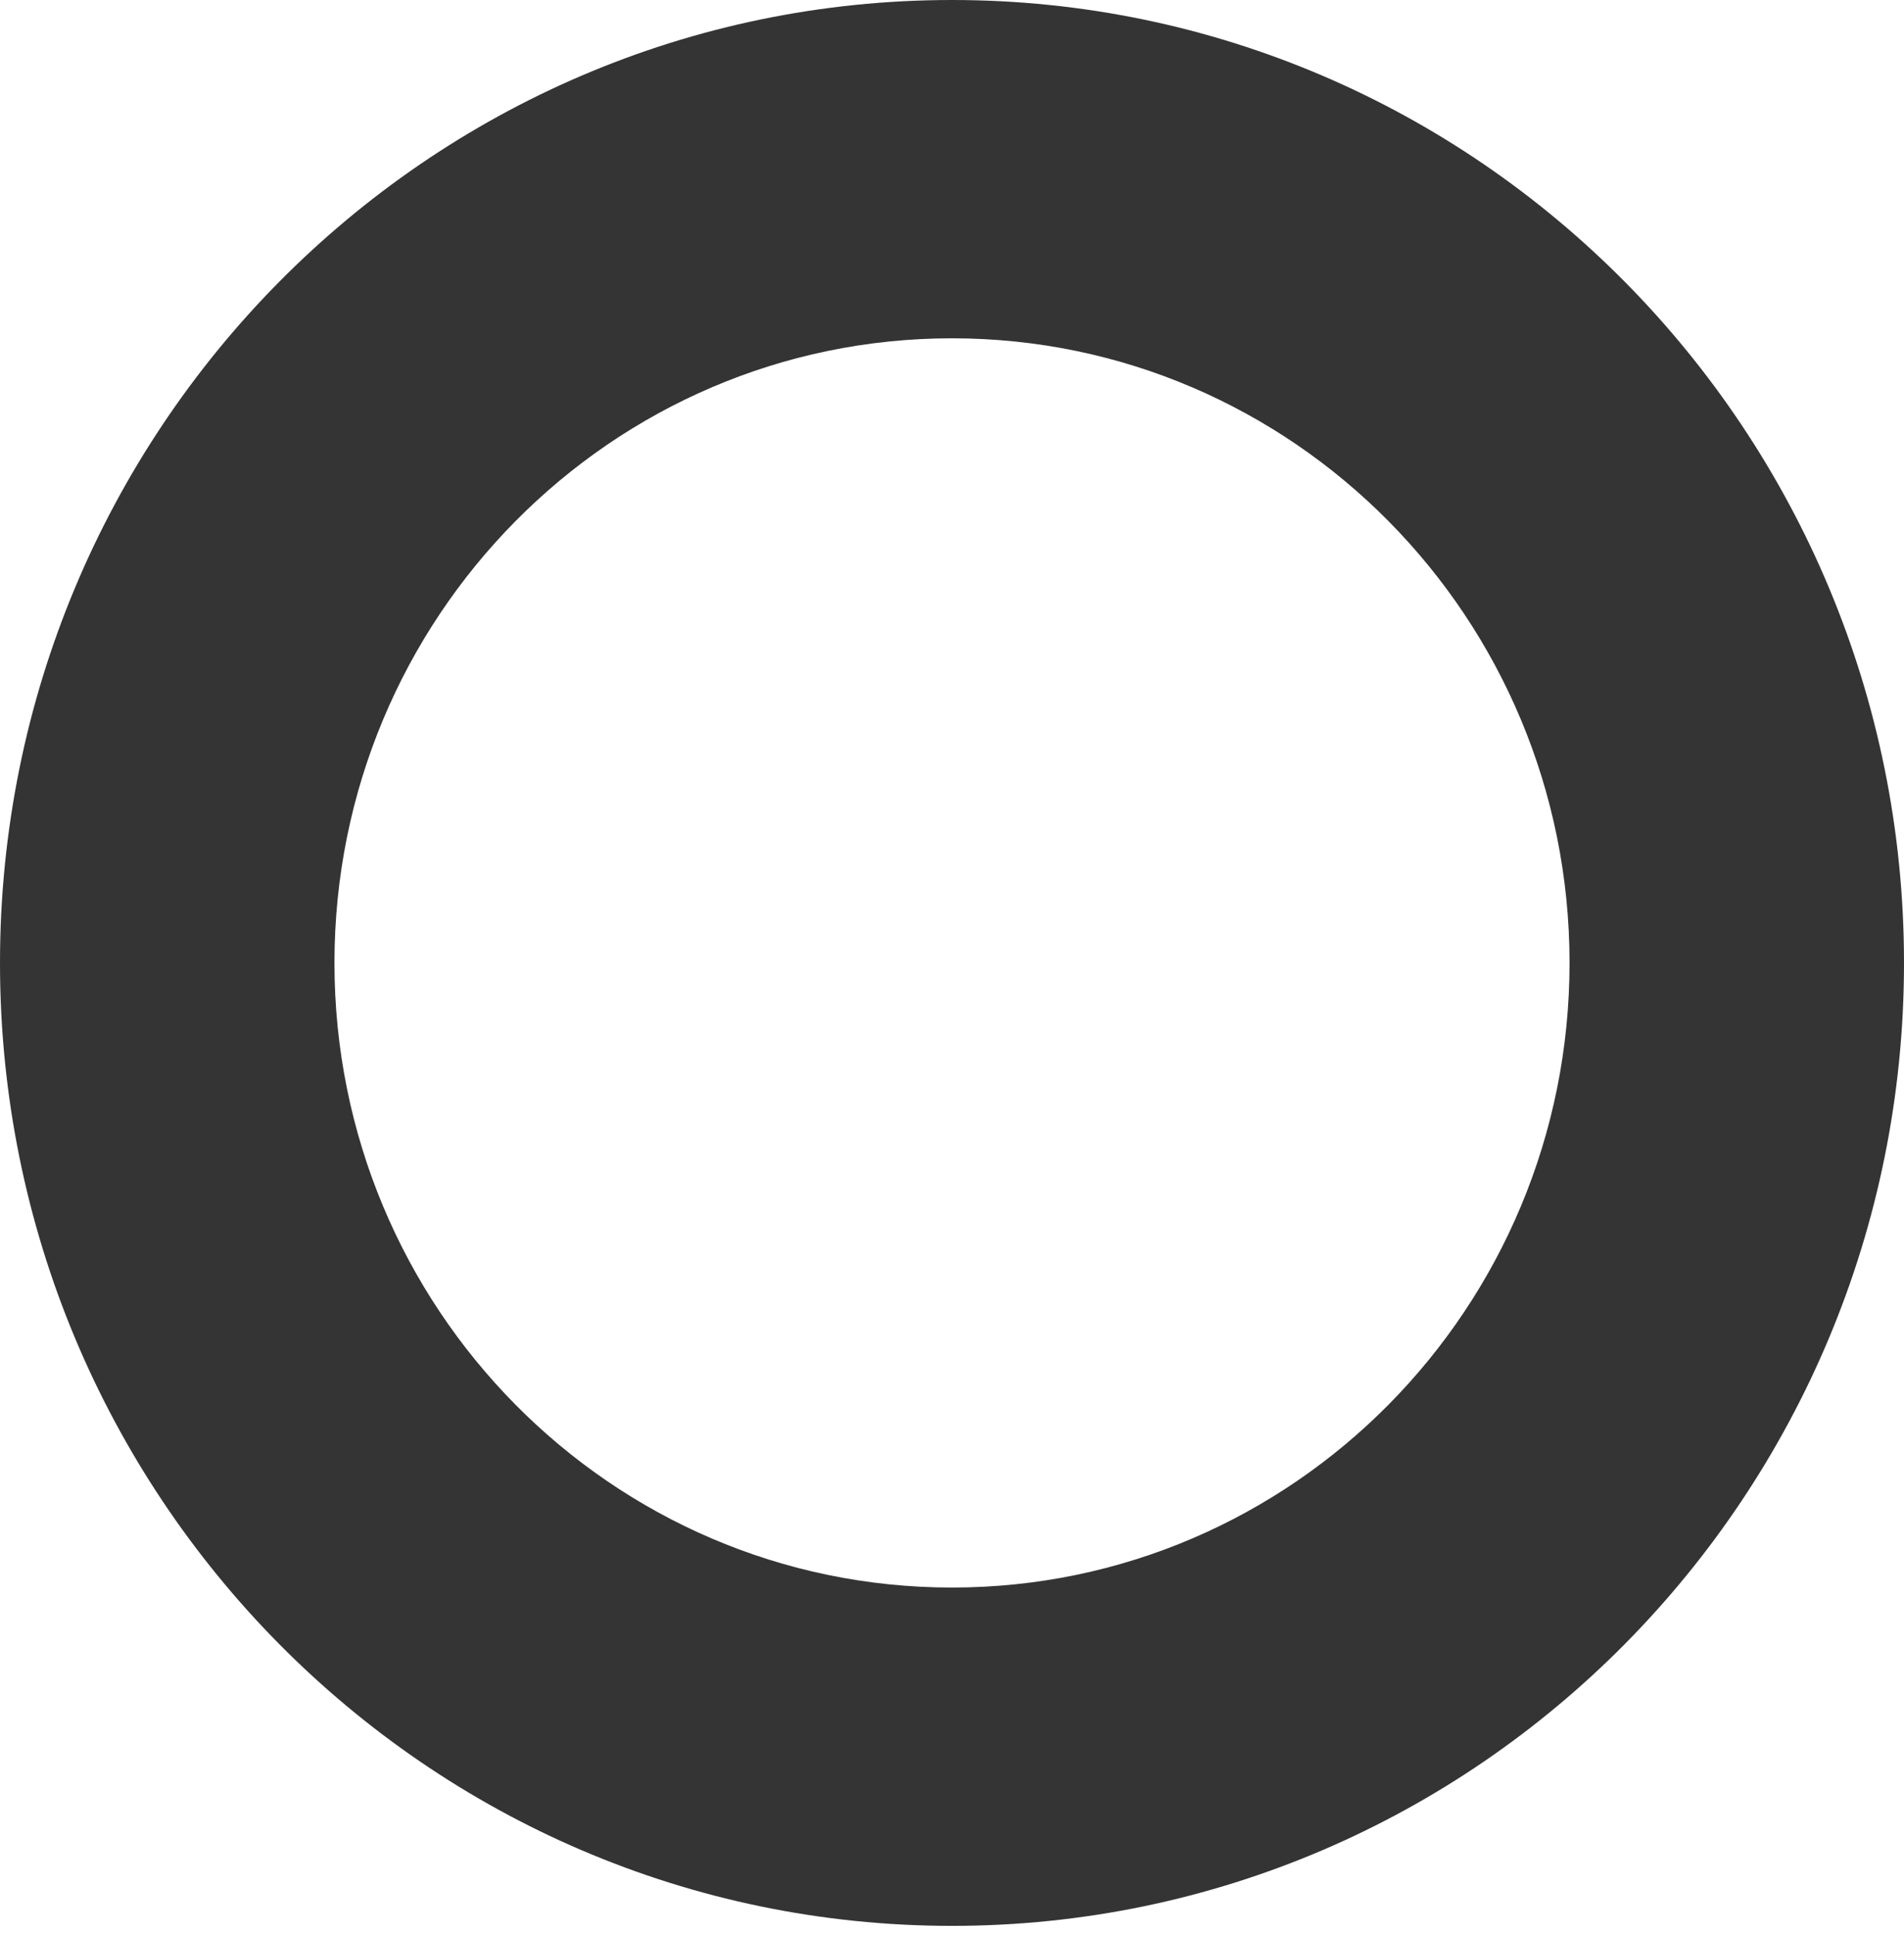 <?xml version="1.0" encoding="UTF-8"?> <svg xmlns="http://www.w3.org/2000/svg" width="62" height="63" viewBox="0 0 62 63" fill="none"> <path d="M31 0C13.885 0 0 14.041 0 31.347C0 48.654 13.885 62.695 31 62.695C48.115 62.695 62 48.654 62 31.347C62 14.041 48.115 0 31 0ZM31 51.681C19.897 51.681 10.891 42.575 10.891 31.347C10.891 20.119 19.897 11.013 31 11.013C42.103 11.013 51.109 20.119 51.109 31.347C51.109 42.575 42.103 51.681 31 51.681Z" fill="#343434"></path> </svg> 